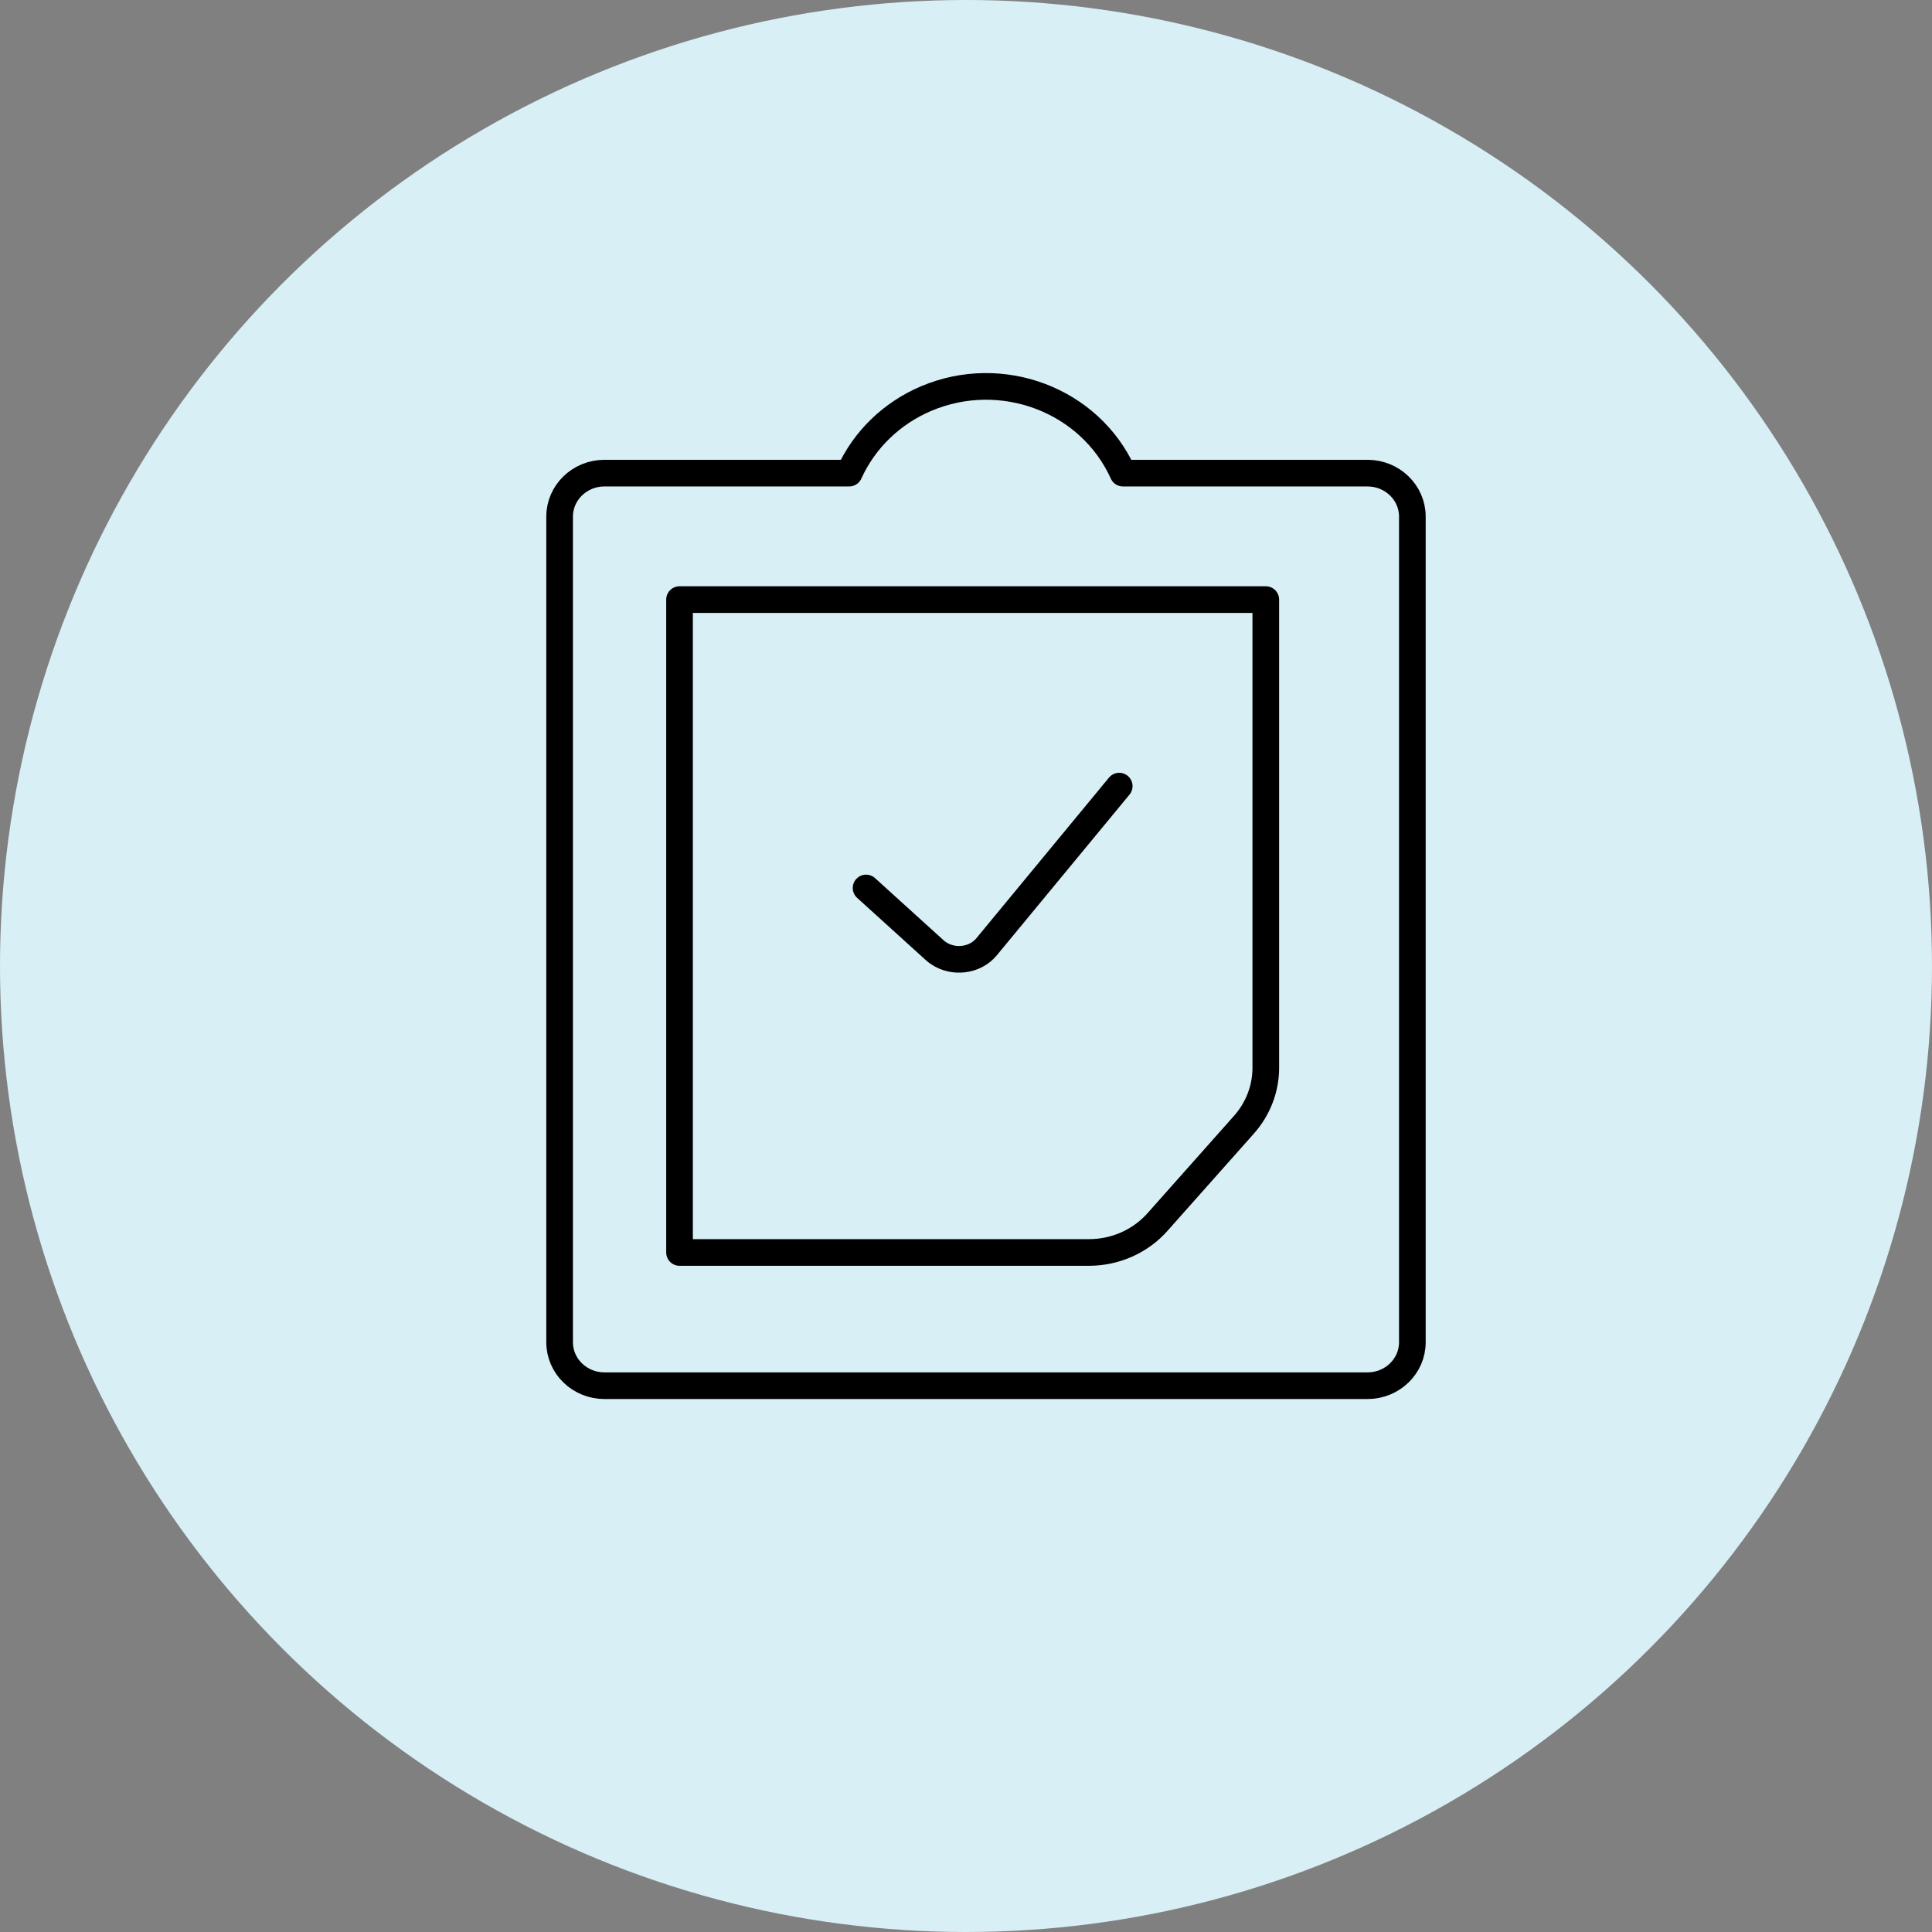 <svg xmlns="http://www.w3.org/2000/svg" width="145" height="145" viewBox="0 0 145 145">
  <rect x="0" y="0" width="145" height="145" fill="#808080" stroke="none"/>
  <g fill="none" fill-rule="evenodd">
    <circle cx="72.5" cy="72.5" r="72.5" fill="#D8EFF6"/>
    <g stroke="#000000" stroke-width="2" transform="translate(42 29)" stroke-linecap="round" stroke-linejoin="round">
      <path d="M64,9.771 C64,7.969 62.492,6.509 60.632,6.509 L42.28,6.509 L42.28,6.509 C39.799,1.015 33.187,-1.49 27.513,0.913 C24.928,2.008 22.864,4.006 21.733,6.509 L3.368,6.509 L3.368,6.509 C1.508,6.509 0,7.969 0,9.771 C0,9.771 0,9.771 0,9.771 L0,71.739 L3.59011065e-14,71.739 C2.80901761e-07,73.54 1.508,75 3.368,75 L60.632,75 L60.632,75 C62.492,75 64,73.54 64,71.739 L64,9.771 Z"/>
      <path d="M9,65 L39.732,65 L39.732,65 C41.71,64.999 43.588,64.164 44.874,62.713 L51.372,55.399 C52.42,54.215 52.997,52.71 53,51.153 L53,16 L9,16 L9,65 Z"/>
      <path d="M42,30 L32.038,42.066 C31.182,43.099 29.564,43.307 28.426,42.53 C28.329,42.465 28.238,42.393 28.153,42.316 L23,37.644"/>
    </g>
  </g>
</svg>
